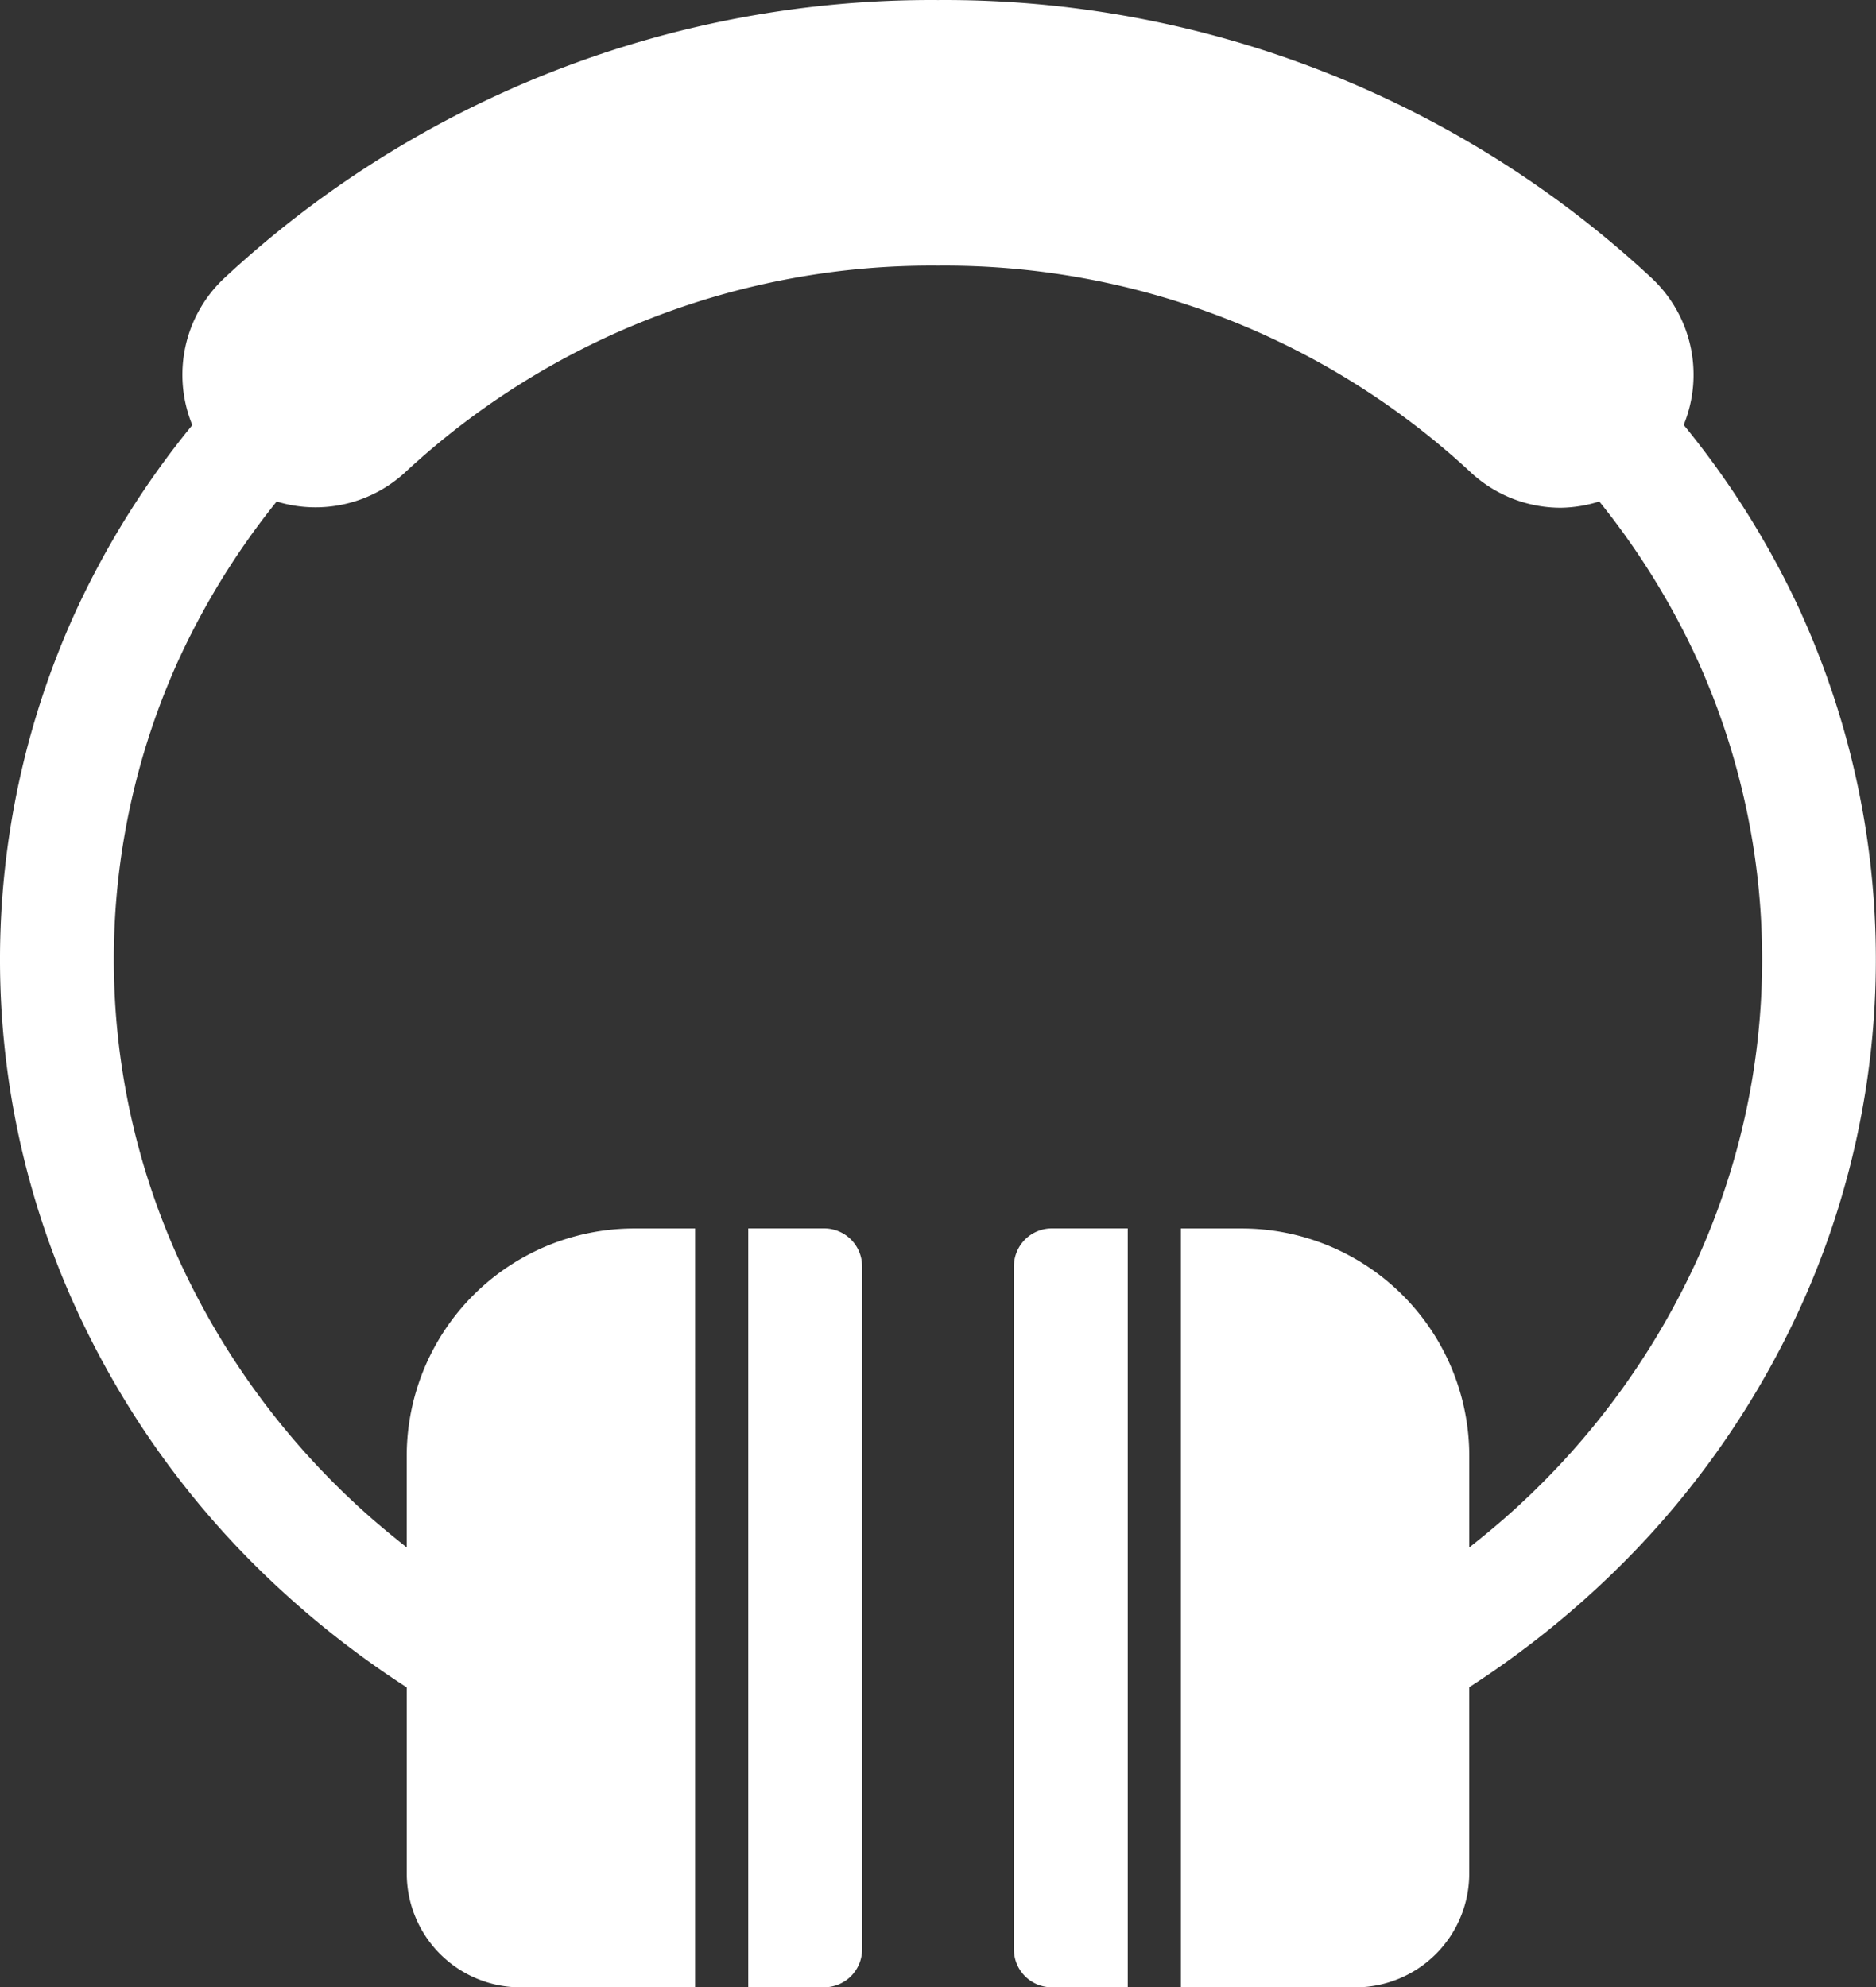 <svg xmlns="http://www.w3.org/2000/svg" xmlns:xlink="http://www.w3.org/1999/xlink" width="56.637" height="60" viewBox="0 0 56.637 60">
  <rect x="0" y="0" width="56.637" height="60" fill="#333333" stroke="none"/>
  <defs>
    <clipPath id="clip-path">
      <rect id="Rectangle_12050" data-name="Rectangle 12050" width="56.636" height="60" fill="#fff"/>
    </clipPath>
  </defs>
  <g id="Group_27946" data-name="Group 27946" transform="translate(0 0)">
    <g id="Group_27929" data-name="Group 27929" transform="translate(0 0)" clip-path="url(#clip-path)">
      <path id="Path_27881" data-name="Path 27881" d="M54.394,18.545a26.231,26.231,0,0,0-3.563-5.717A4,4,0,0,0,49.87,8.4,31.32,31.32,0,0,0,28.319,0,31.322,31.322,0,0,0,6.767,8.4a4,4,0,0,0-.961,4.433,26.2,26.2,0,0,0-3.563,5.717,25.322,25.322,0,0,0,0,20.84,26.52,26.52,0,0,0,6.092,8.48,28.065,28.065,0,0,0,3.945,3.074v5.624A3.438,3.438,0,0,0,15.716,60h5.27V37.087H19.153a6.873,6.873,0,0,0-6.874,6.874v2.756c-.546-.433-1.084-.88-1.594-1.359a23.13,23.13,0,0,1-5.309-7.385,21.887,21.887,0,0,1,0-18.016A22.811,22.811,0,0,1,8.353,15.14a3.992,3.992,0,0,0,3.9-.9A23.342,23.342,0,0,1,28.319,8.02a23.335,23.335,0,0,1,16.065,6.223,3.992,3.992,0,0,0,2.742,1.086,4.037,4.037,0,0,0,1.157-.19,22.782,22.782,0,0,1,2.979,4.819,21.91,21.91,0,0,1,0,18.016,23.136,23.136,0,0,1-5.31,7.385c-.511.479-1.046.927-1.594,1.359V43.961a6.874,6.874,0,0,0-6.874-6.874H35.651V60H40.92a3.437,3.437,0,0,0,3.437-3.437V50.939A28.009,28.009,0,0,0,48.3,47.865a26.548,26.548,0,0,0,6.092-8.479,25.348,25.348,0,0,0,0-20.841" transform="translate(0 0.001)" fill="#fff"/>
      <path id="Path_27882" data-name="Path 27882" d="M22.009,32.37H19.718V55.283h2.291a1.146,1.146,0,0,0,1.146-1.146V33.516a1.147,1.147,0,0,0-1.146-1.146" transform="translate(2.872 4.716)" fill="#fff"/>
      <path id="Path_27883" data-name="Path 27883" d="M26.718,33.516V54.138a1.146,1.146,0,0,0,1.146,1.146h2.291V32.37H27.864a1.147,1.147,0,0,0-1.146,1.146" transform="translate(3.892 4.716)" fill="#fff"/>
    </g>
  </g>
</svg>
